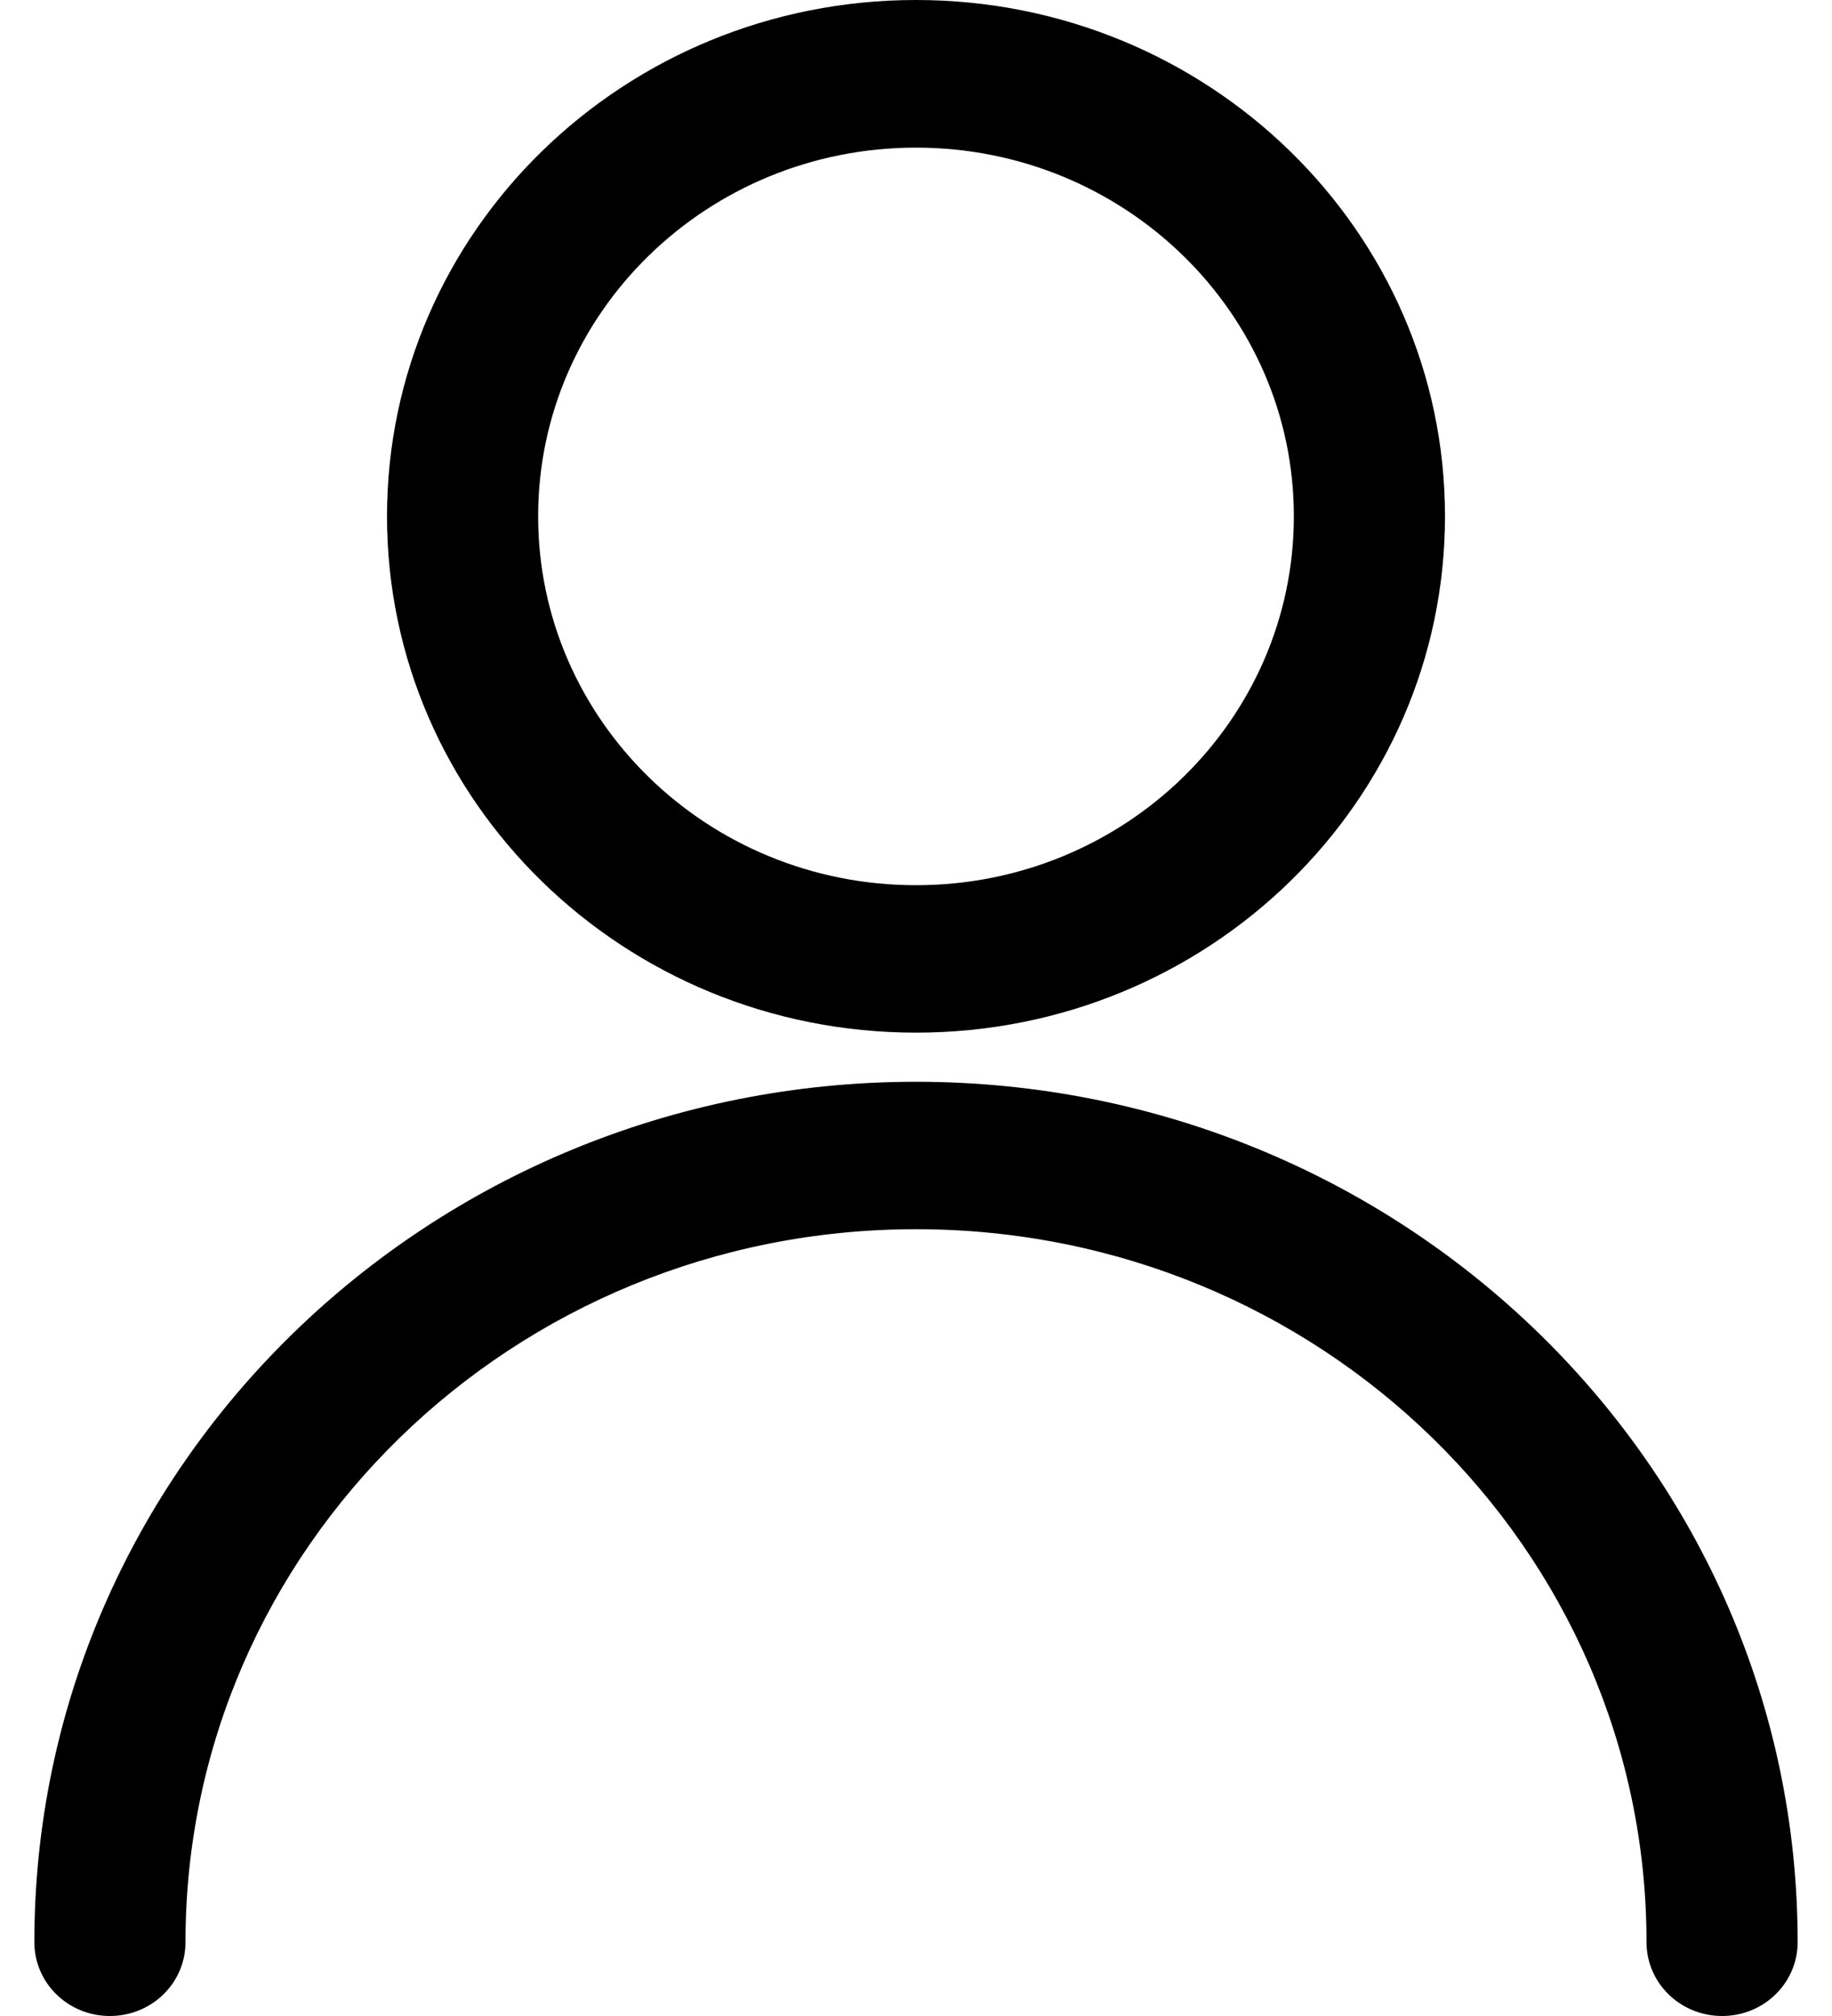 <?xml version="1.0" encoding="UTF-8"?>
<svg width="20px" height="22px" enable-background="new 2 1 20 22" version="1.1" viewBox="2 1 20 22" xml:space="preserve" xmlns="http://www.w3.org/2000/svg"><path d="m21.625 22.194c0 0.446-0.369 0.806-0.824 0.806-0.457 0-0.826-0.359-0.826-0.806 0-4.296-3.57-7.78-7.975-7.78s-7.975 3.484-7.975 7.78c0 0.447-0.369 0.806-0.826 0.806-0.455 0-0.824-0.359-0.824-0.806 0-5.185 4.309-9.389 9.625-9.389 5.316 1e-3 9.625 4.205 9.625 9.389zm-9.625-9.925c-3.189 0-5.775-2.521-5.775-5.634s2.586-5.635 5.775-5.635 5.775 2.521 5.775 5.634-2.586 5.635-5.775 5.635zm0-1.609c2.277 0 4.125-1.802 4.125-4.026 0-2.221-1.848-4.023-4.125-4.023-2.279 0-4.125 1.802-4.125 4.023 0 2.224 1.846 4.026 4.125 4.026z"/></svg>
